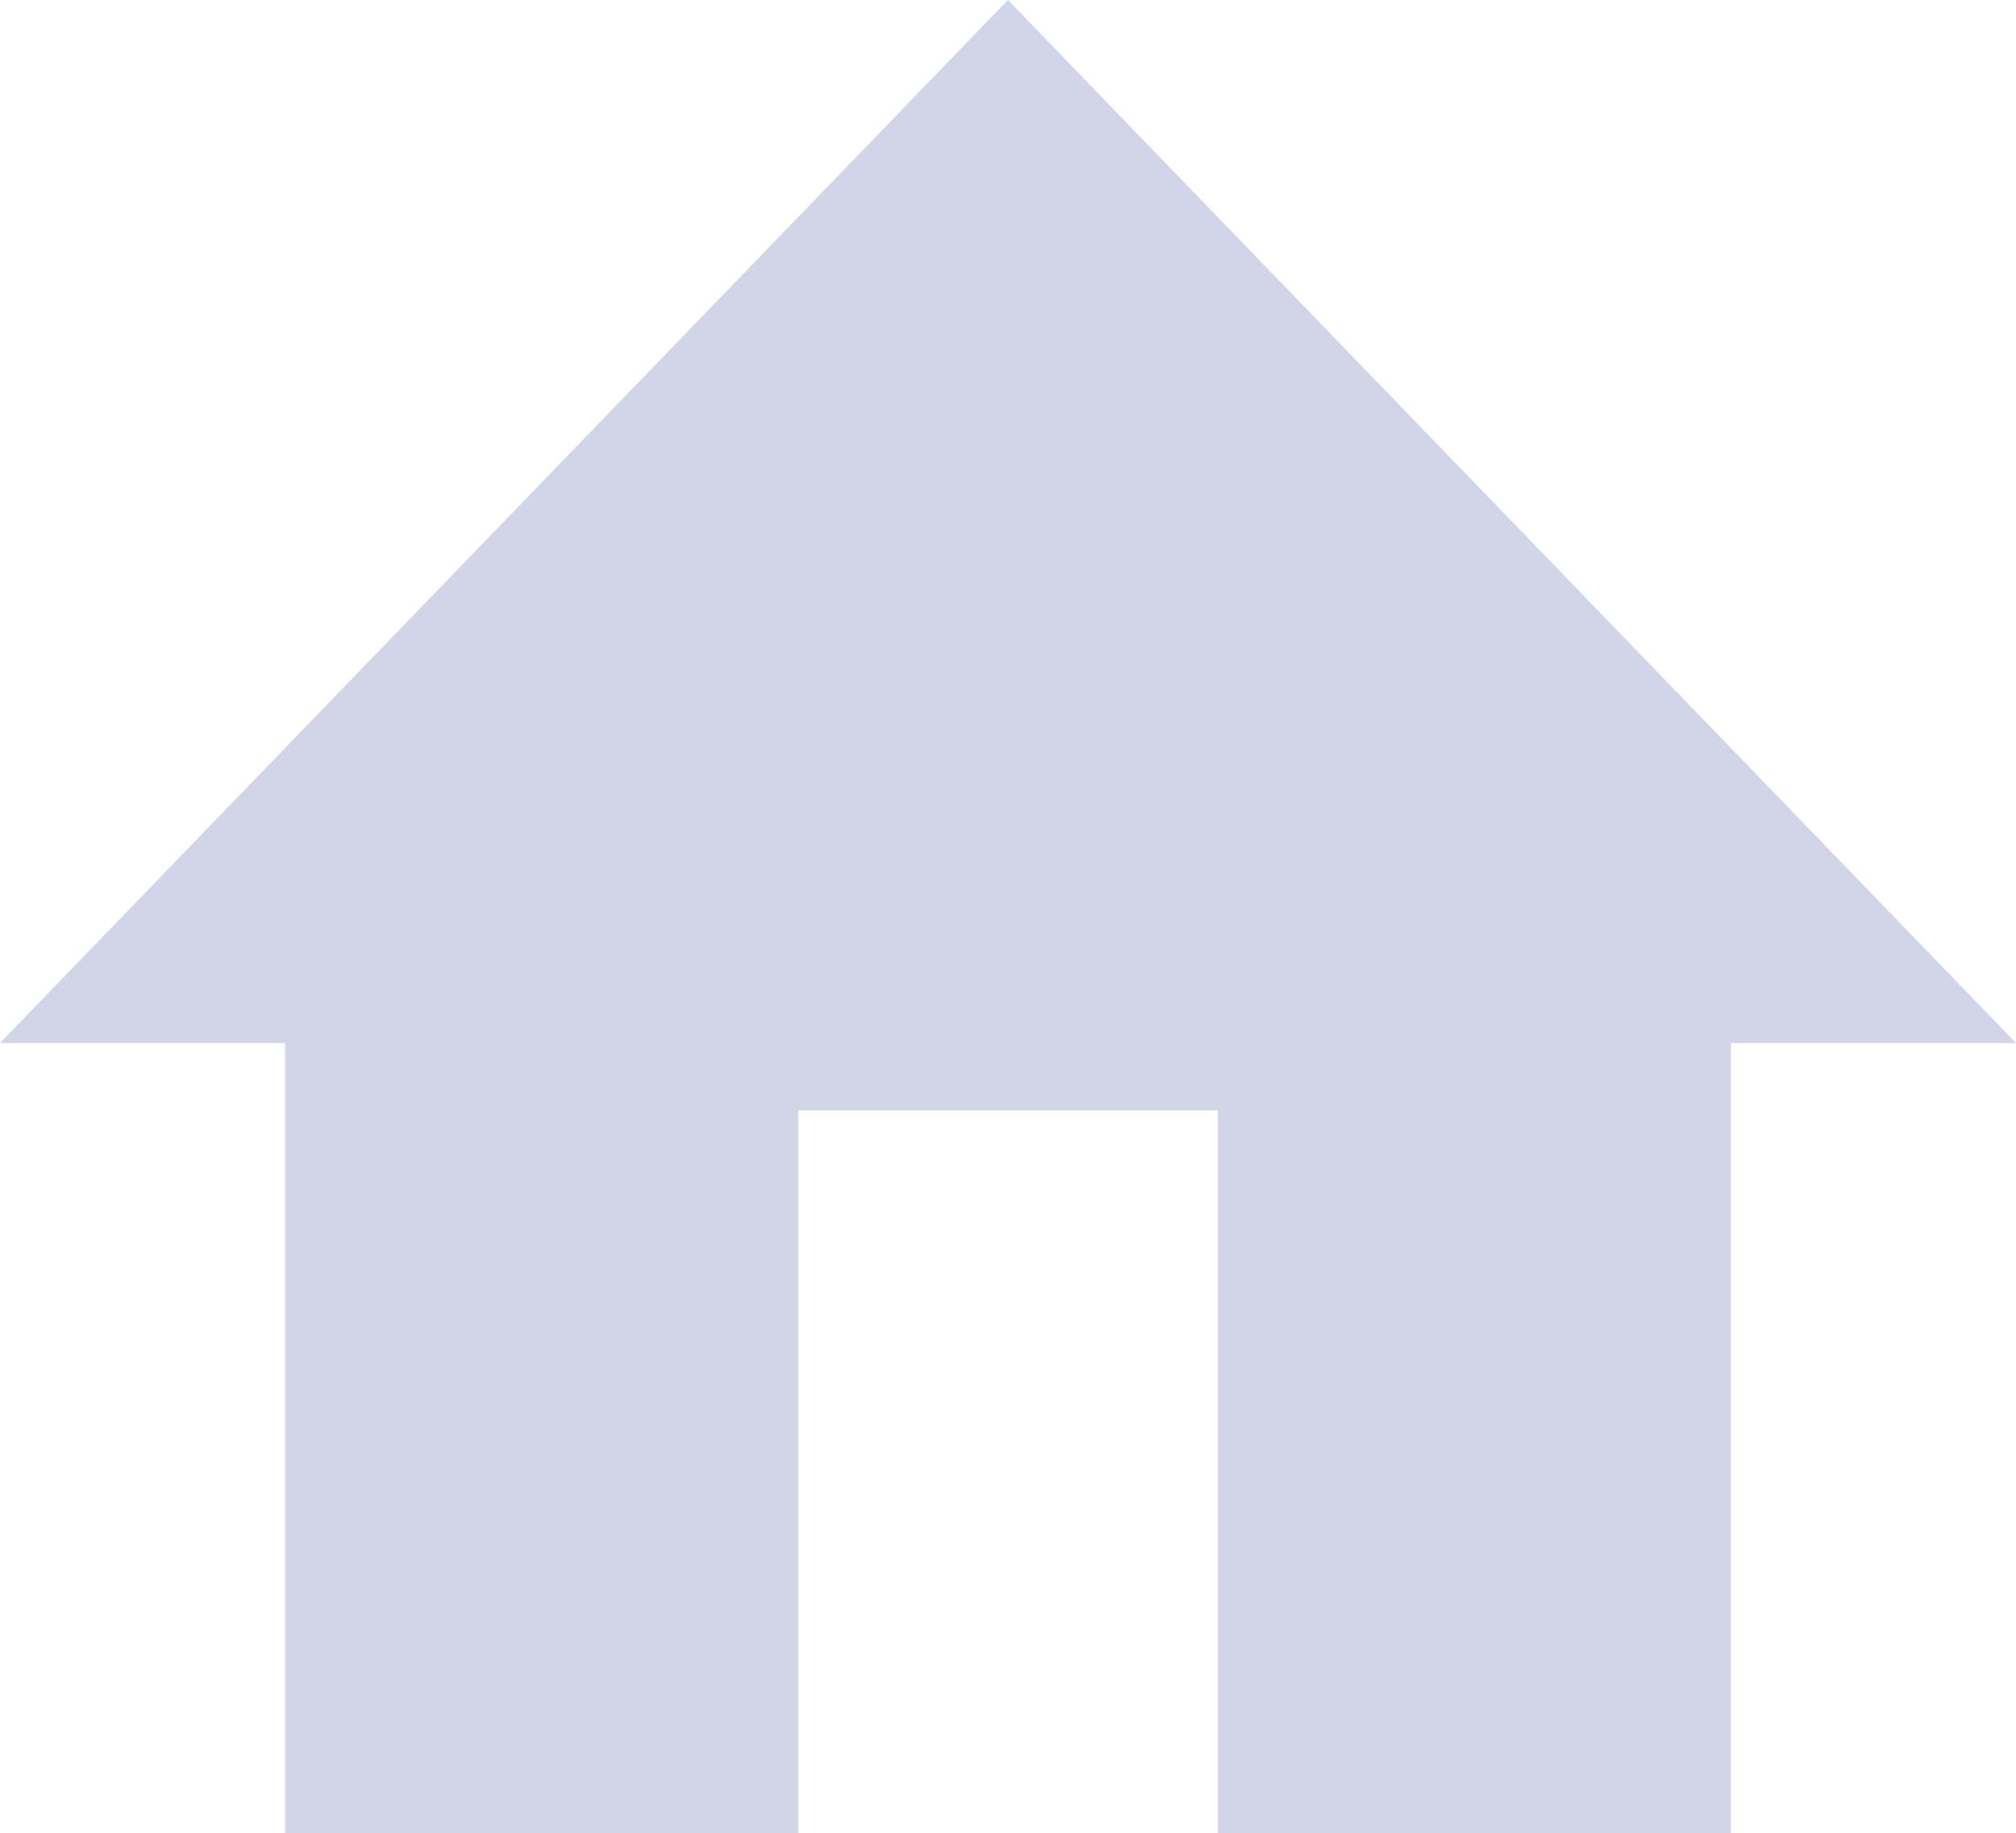 <?xml version="1.0" encoding="utf-8"?>
<!-- Generator: Adobe Illustrator 15.0.0, SVG Export Plug-In . SVG Version: 6.00 Build 0)  -->
<!DOCTYPE svg PUBLIC "-//W3C//DTD SVG 1.1//EN" "http://www.w3.org/Graphics/SVG/1.1/DTD/svg11.dtd">
<svg version="1.1" id="Layer_1" xmlns="http://www.w3.org/2000/svg" xmlns:xlink="http://www.w3.org/1999/xlink" x="0px" y="0px"
	 width="24.756px" height="22.509px" viewBox="0 0 24.756 22.509" enable-background="new 0 0 24.756 22.509" xml:space="preserve">
<polygon fill="#D2D4E7" points="24.756,12.808 12.377,0 0,12.808 3.502,12.808 3.502,22.509 9.801,22.509 9.801,13.634 
	14.955,13.634 14.955,22.509 21.254,22.509 21.254,12.808 "/>
</svg>
